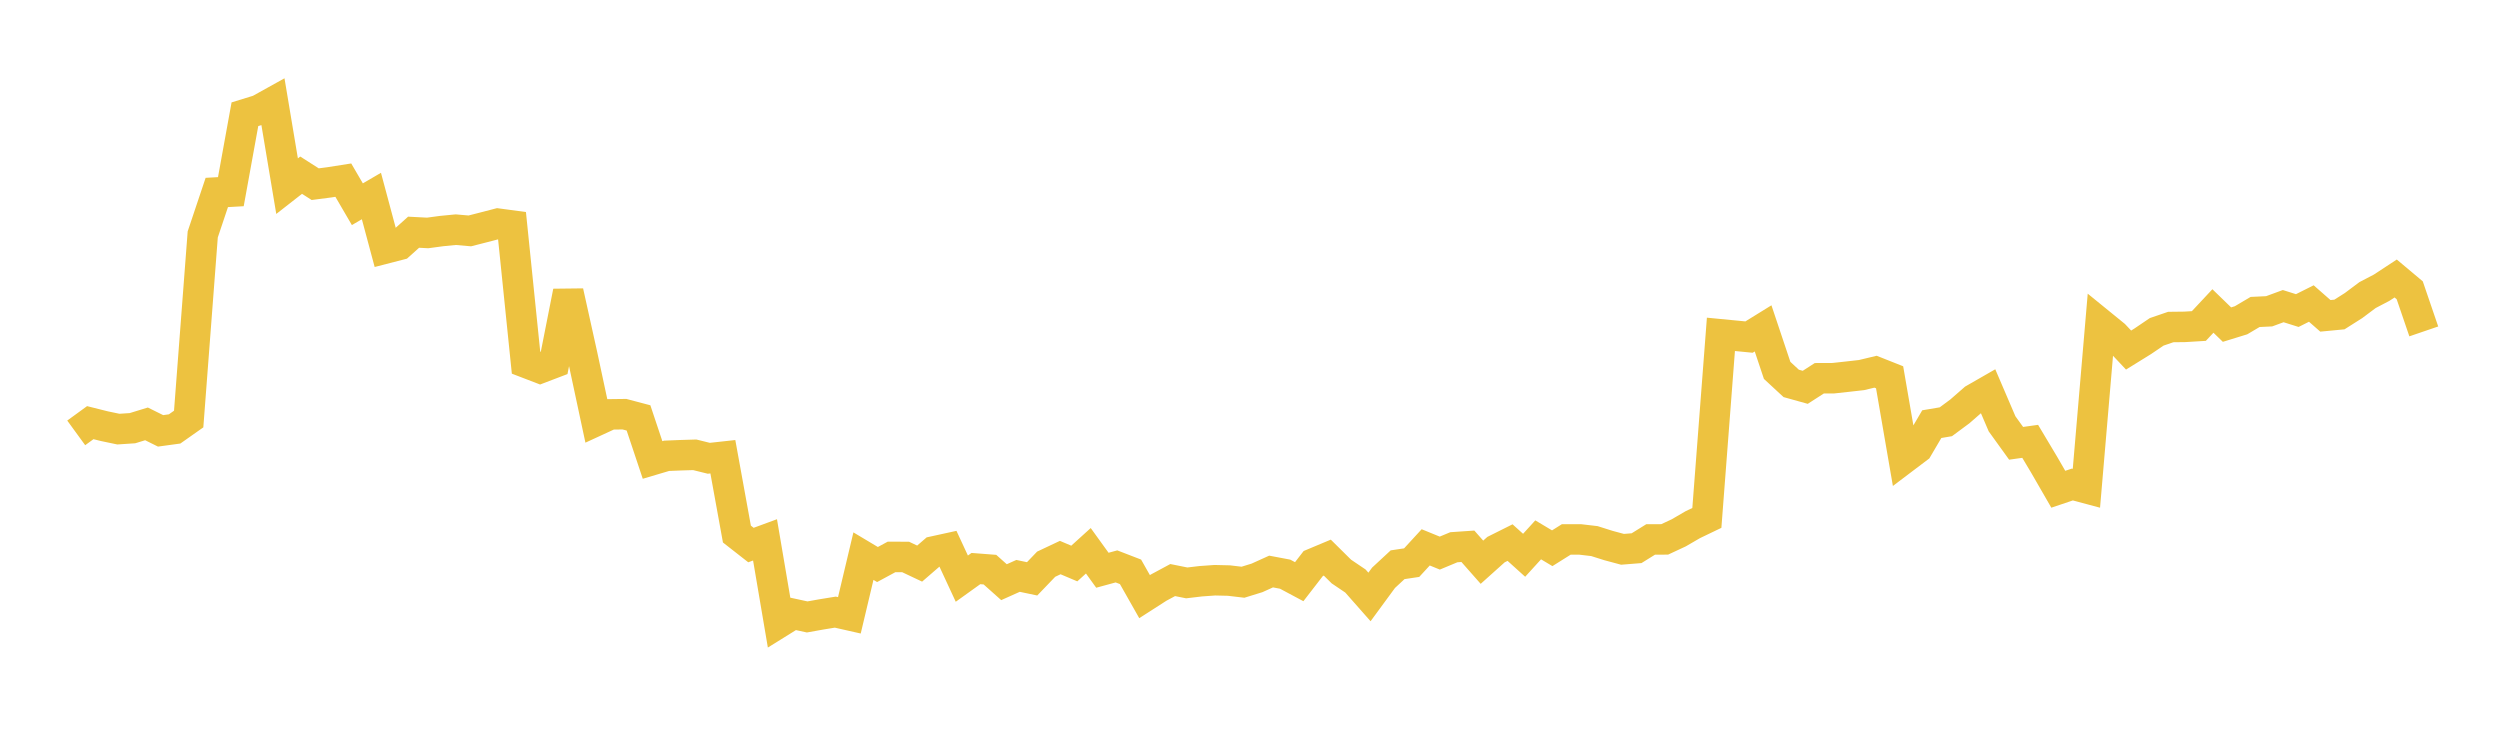 <svg width="164" height="48" xmlns="http://www.w3.org/2000/svg" xmlns:xlink="http://www.w3.org/1999/xlink"><path fill="none" stroke="rgb(237,194,64)" stroke-width="2" d="M5,28.397L5.922,27.726L6.844,27.957L7.766,28.15L8.689,28.089L9.611,27.806L10.533,28.264L11.455,28.138L12.377,27.489L13.299,15.379L14.222,12.626L15.144,12.574L16.066,7.494L16.988,7.21L17.91,6.698L18.832,12.212L19.754,11.492L20.677,12.082L21.599,11.962L22.521,11.817L23.443,13.397L24.365,12.859L25.287,16.299L26.21,16.061L27.132,15.233L28.054,15.281L28.976,15.157L29.898,15.067L30.82,15.147L31.743,14.911L32.665,14.671L33.587,14.795L34.509,23.799L35.431,24.153L36.353,23.802L37.275,19.133L38.198,23.298L39.12,27.607L40.042,27.182L40.964,27.171L41.886,27.415L42.808,30.174L43.731,29.9L44.653,29.863L45.575,29.835L46.497,30.063L47.419,29.962L48.341,35.034L49.263,35.755L50.186,35.415L51.108,40.844L52.03,40.271L52.952,40.471L53.874,40.306L54.796,40.156L55.719,40.365L56.641,36.482L57.563,37.033L58.485,36.534L59.407,36.536L60.329,36.972L61.251,36.174L62.174,35.972L63.096,37.959L64.018,37.298L64.94,37.369L65.862,38.191L66.784,37.778L67.707,37.972L68.629,37.011L69.551,36.576L70.473,36.967L71.395,36.131L72.317,37.408L73.24,37.156L74.162,37.512L75.084,39.14L76.006,38.548L76.928,38.052L77.85,38.238L78.772,38.129L79.695,38.063L80.617,38.085L81.539,38.194L82.461,37.909L83.383,37.492L84.305,37.666L85.228,38.159L86.15,36.966L87.072,36.58L87.994,37.492L88.916,38.115L89.838,39.16L90.76,37.903L91.683,37.047L92.605,36.909L93.527,35.906L94.449,36.283L95.371,35.899L96.293,35.836L97.216,36.882L98.138,36.055L99.06,35.594L99.982,36.426L100.904,35.414L101.826,35.965L102.749,35.386L103.671,35.388L104.593,35.496L105.515,35.787L106.437,36.035L107.359,35.961L108.281,35.388L109.204,35.384L110.126,34.954L111.048,34.418L111.97,33.975L112.892,21.933L113.814,22.022L114.737,22.112L115.659,21.542L116.581,24.297L117.503,25.151L118.425,25.408L119.347,24.814L120.269,24.81L121.192,24.709L122.114,24.605L123.036,24.384L123.958,24.75L124.88,30.092L125.802,29.395L126.725,27.824L127.647,27.668L128.569,26.985L129.491,26.18L130.413,25.651L131.335,27.802L132.257,29.081L133.18,28.952L134.102,30.496L135.024,32.095L135.946,31.784L136.868,32.031L137.79,21.234L138.713,21.985L139.635,22.964L140.557,22.393L141.479,21.769L142.401,21.453L143.323,21.442L144.246,21.386L145.168,20.4L146.09,21.294L147.012,21.01L147.934,20.465L148.856,20.421L149.778,20.082L150.701,20.373L151.623,19.911L152.545,20.719L153.467,20.631L154.389,20.047L155.311,19.357L156.234,18.874L157.156,18.269L158.078,19.043L159,21.74"></path></svg>